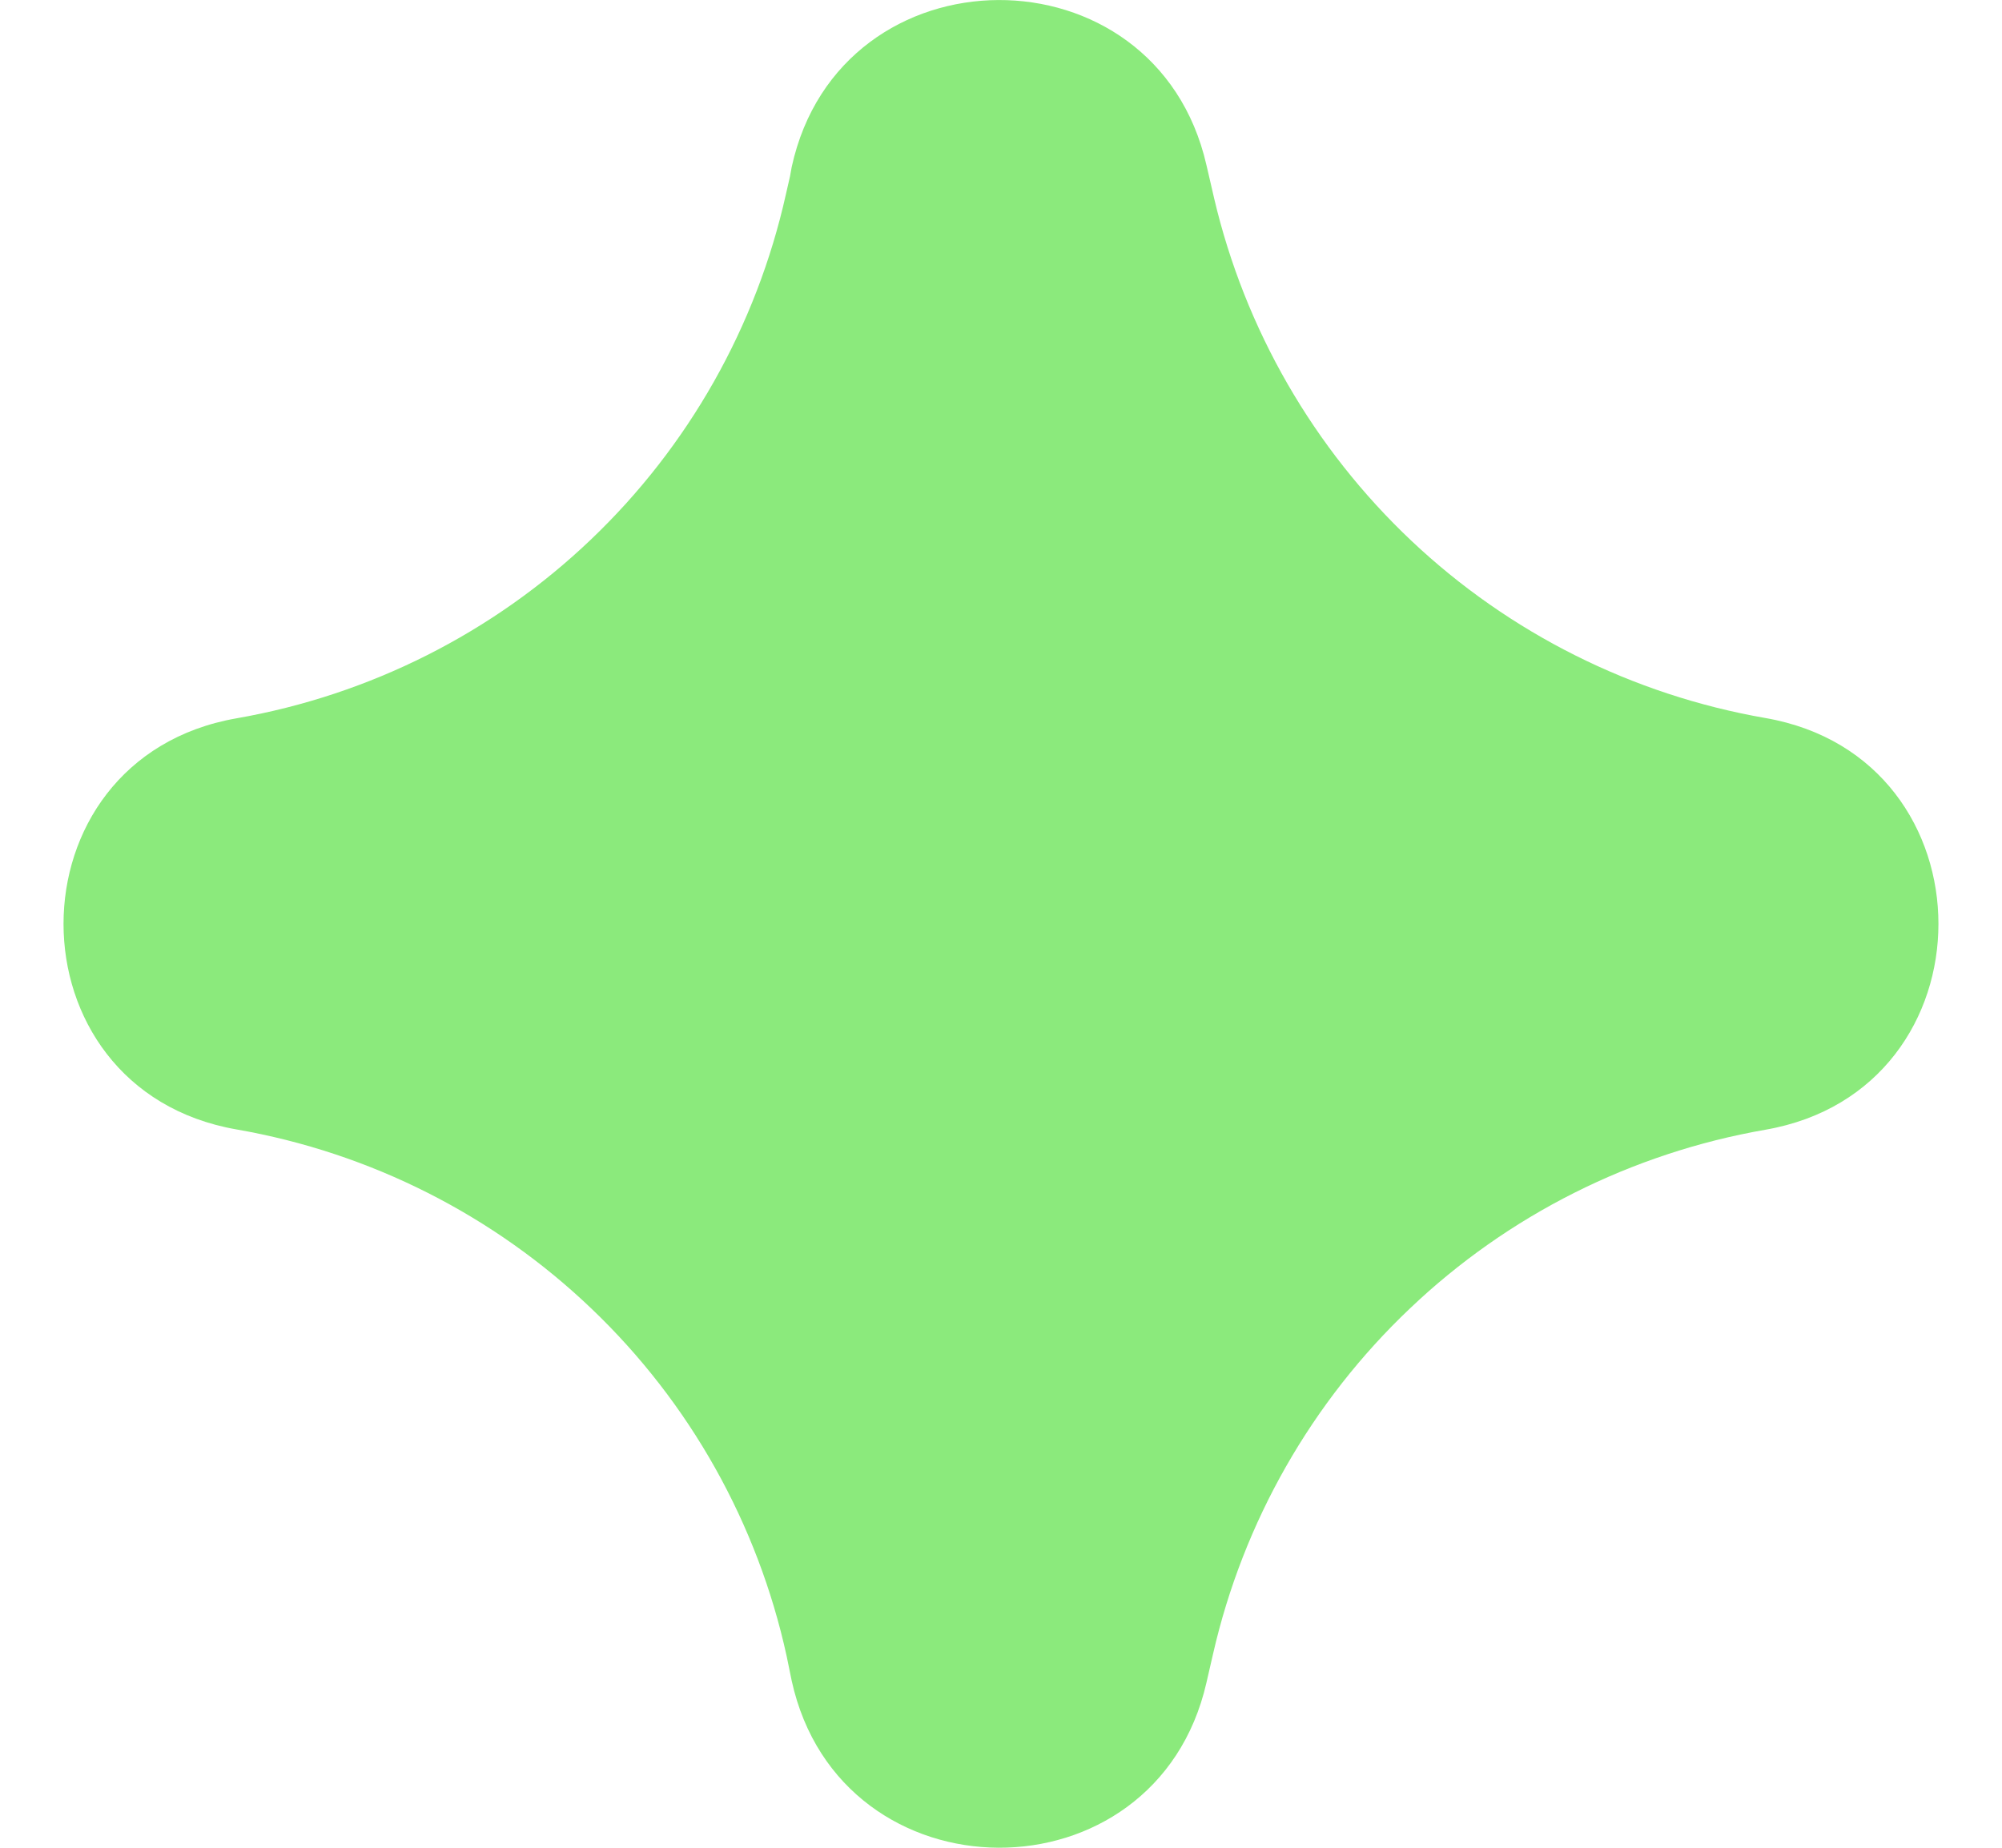 <svg width="13" height="12" viewBox="0 0 13 12" fill="none" xmlns="http://www.w3.org/2000/svg">
<path fill-rule="evenodd" clip-rule="evenodd" d="M5.141 1.084C5.456 -0.354 7.506 -0.364 7.834 1.072L7.851 1.145L7.884 1.288C8.084 2.139 8.53 2.913 9.166 3.513C9.802 4.113 10.601 4.513 11.463 4.663C12.962 4.923 12.962 7.077 11.463 7.337C10.596 7.488 9.793 7.891 9.156 8.497C8.518 9.102 8.073 9.883 7.877 10.741L7.834 10.928C7.506 12.364 5.458 12.354 5.141 10.916L5.108 10.755C4.92 9.895 4.48 9.11 3.843 8.501C3.207 7.892 2.404 7.486 1.536 7.335C0.038 7.074 0.038 4.926 1.536 4.665C2.4 4.514 3.201 4.111 3.836 3.505C4.471 2.9 4.912 2.119 5.103 1.263L5.13 1.145L5.141 1.084Z" fill="#8BEA7C"/>
</svg>
